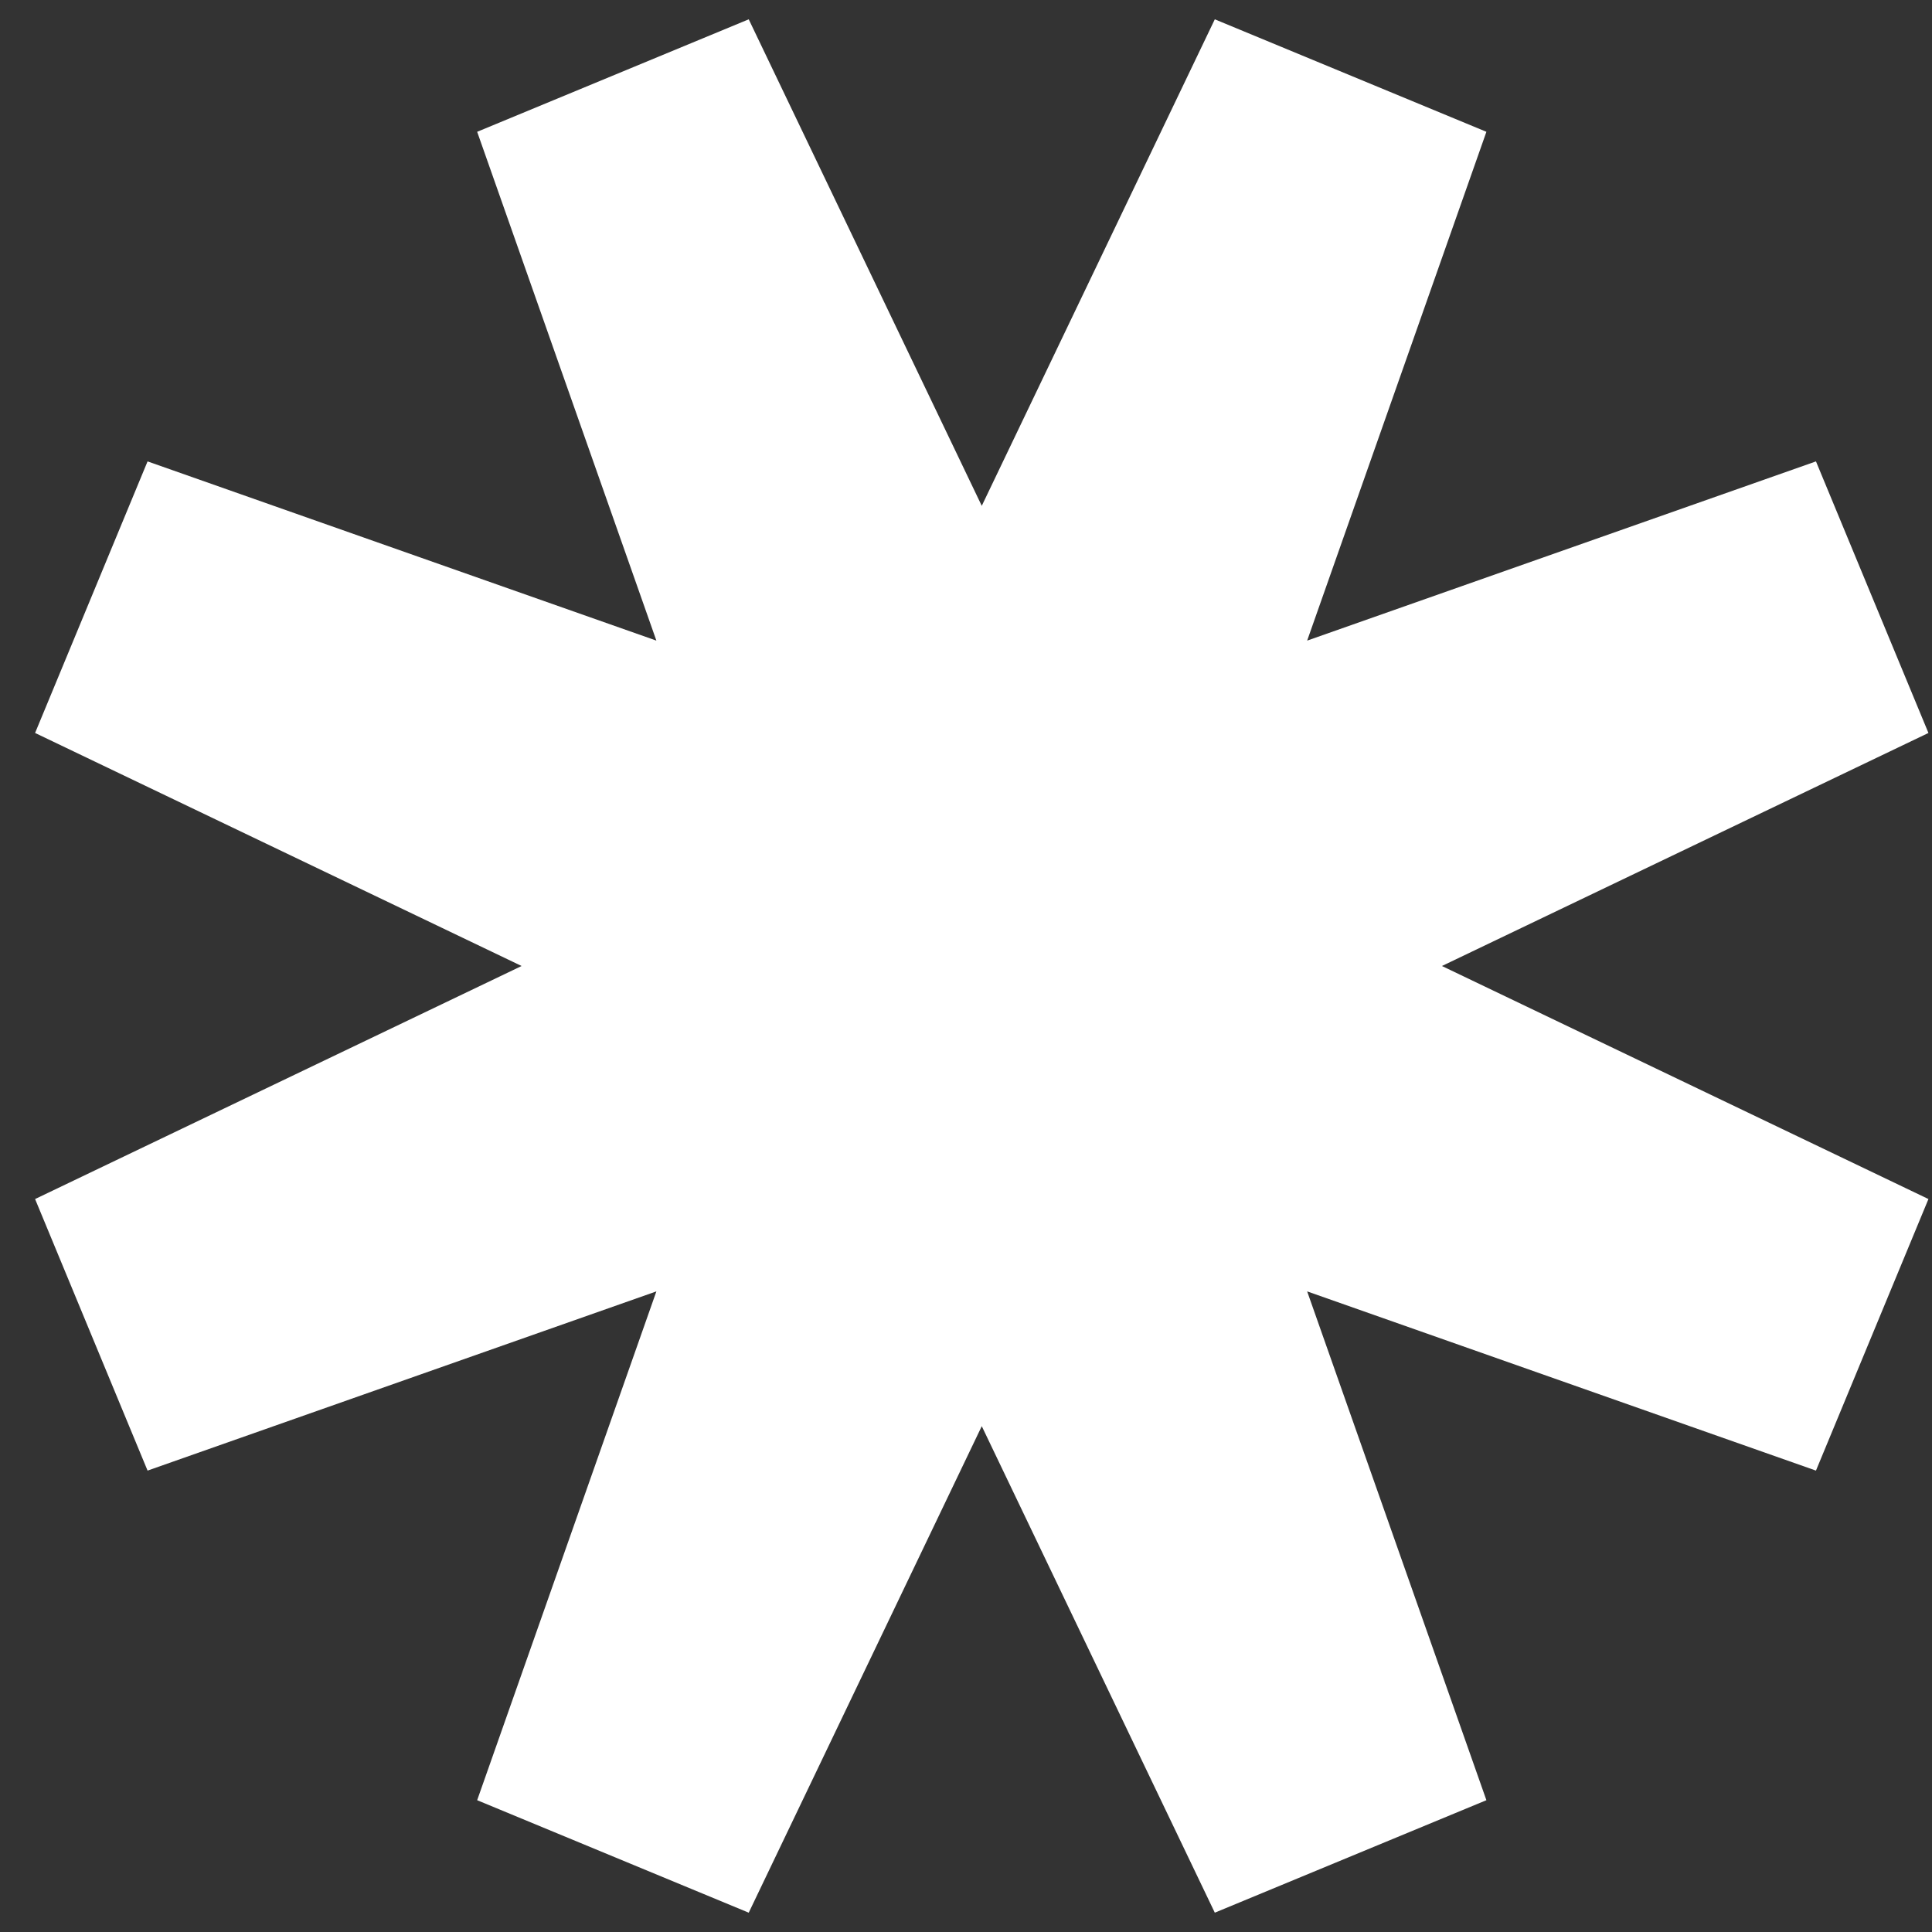 <svg width="50" height="50" viewBox="0 0 50 50" fill="none" xmlns="http://www.w3.org/2000/svg">
<rect x="0" y="0" width="50" height="50" fill="#333333" stroke="none"/>
<path d="M31.439 49.5L25.408 36.909L19.377 49.5L12.349 46.589L16.987 33.421L3.819 38.059L0.908 31.031L13.499 25L0.908 18.969L3.819 11.941L16.987 16.579L12.349 3.411L19.377 0.5L25.408 13.091L31.439 0.5L38.468 3.411L33.829 16.579L46.997 11.941L49.908 18.969L37.317 25L49.908 31.031L46.997 38.059L33.829 33.421L38.468 46.589L31.439 49.5Z" fill="white"/>
</svg>
